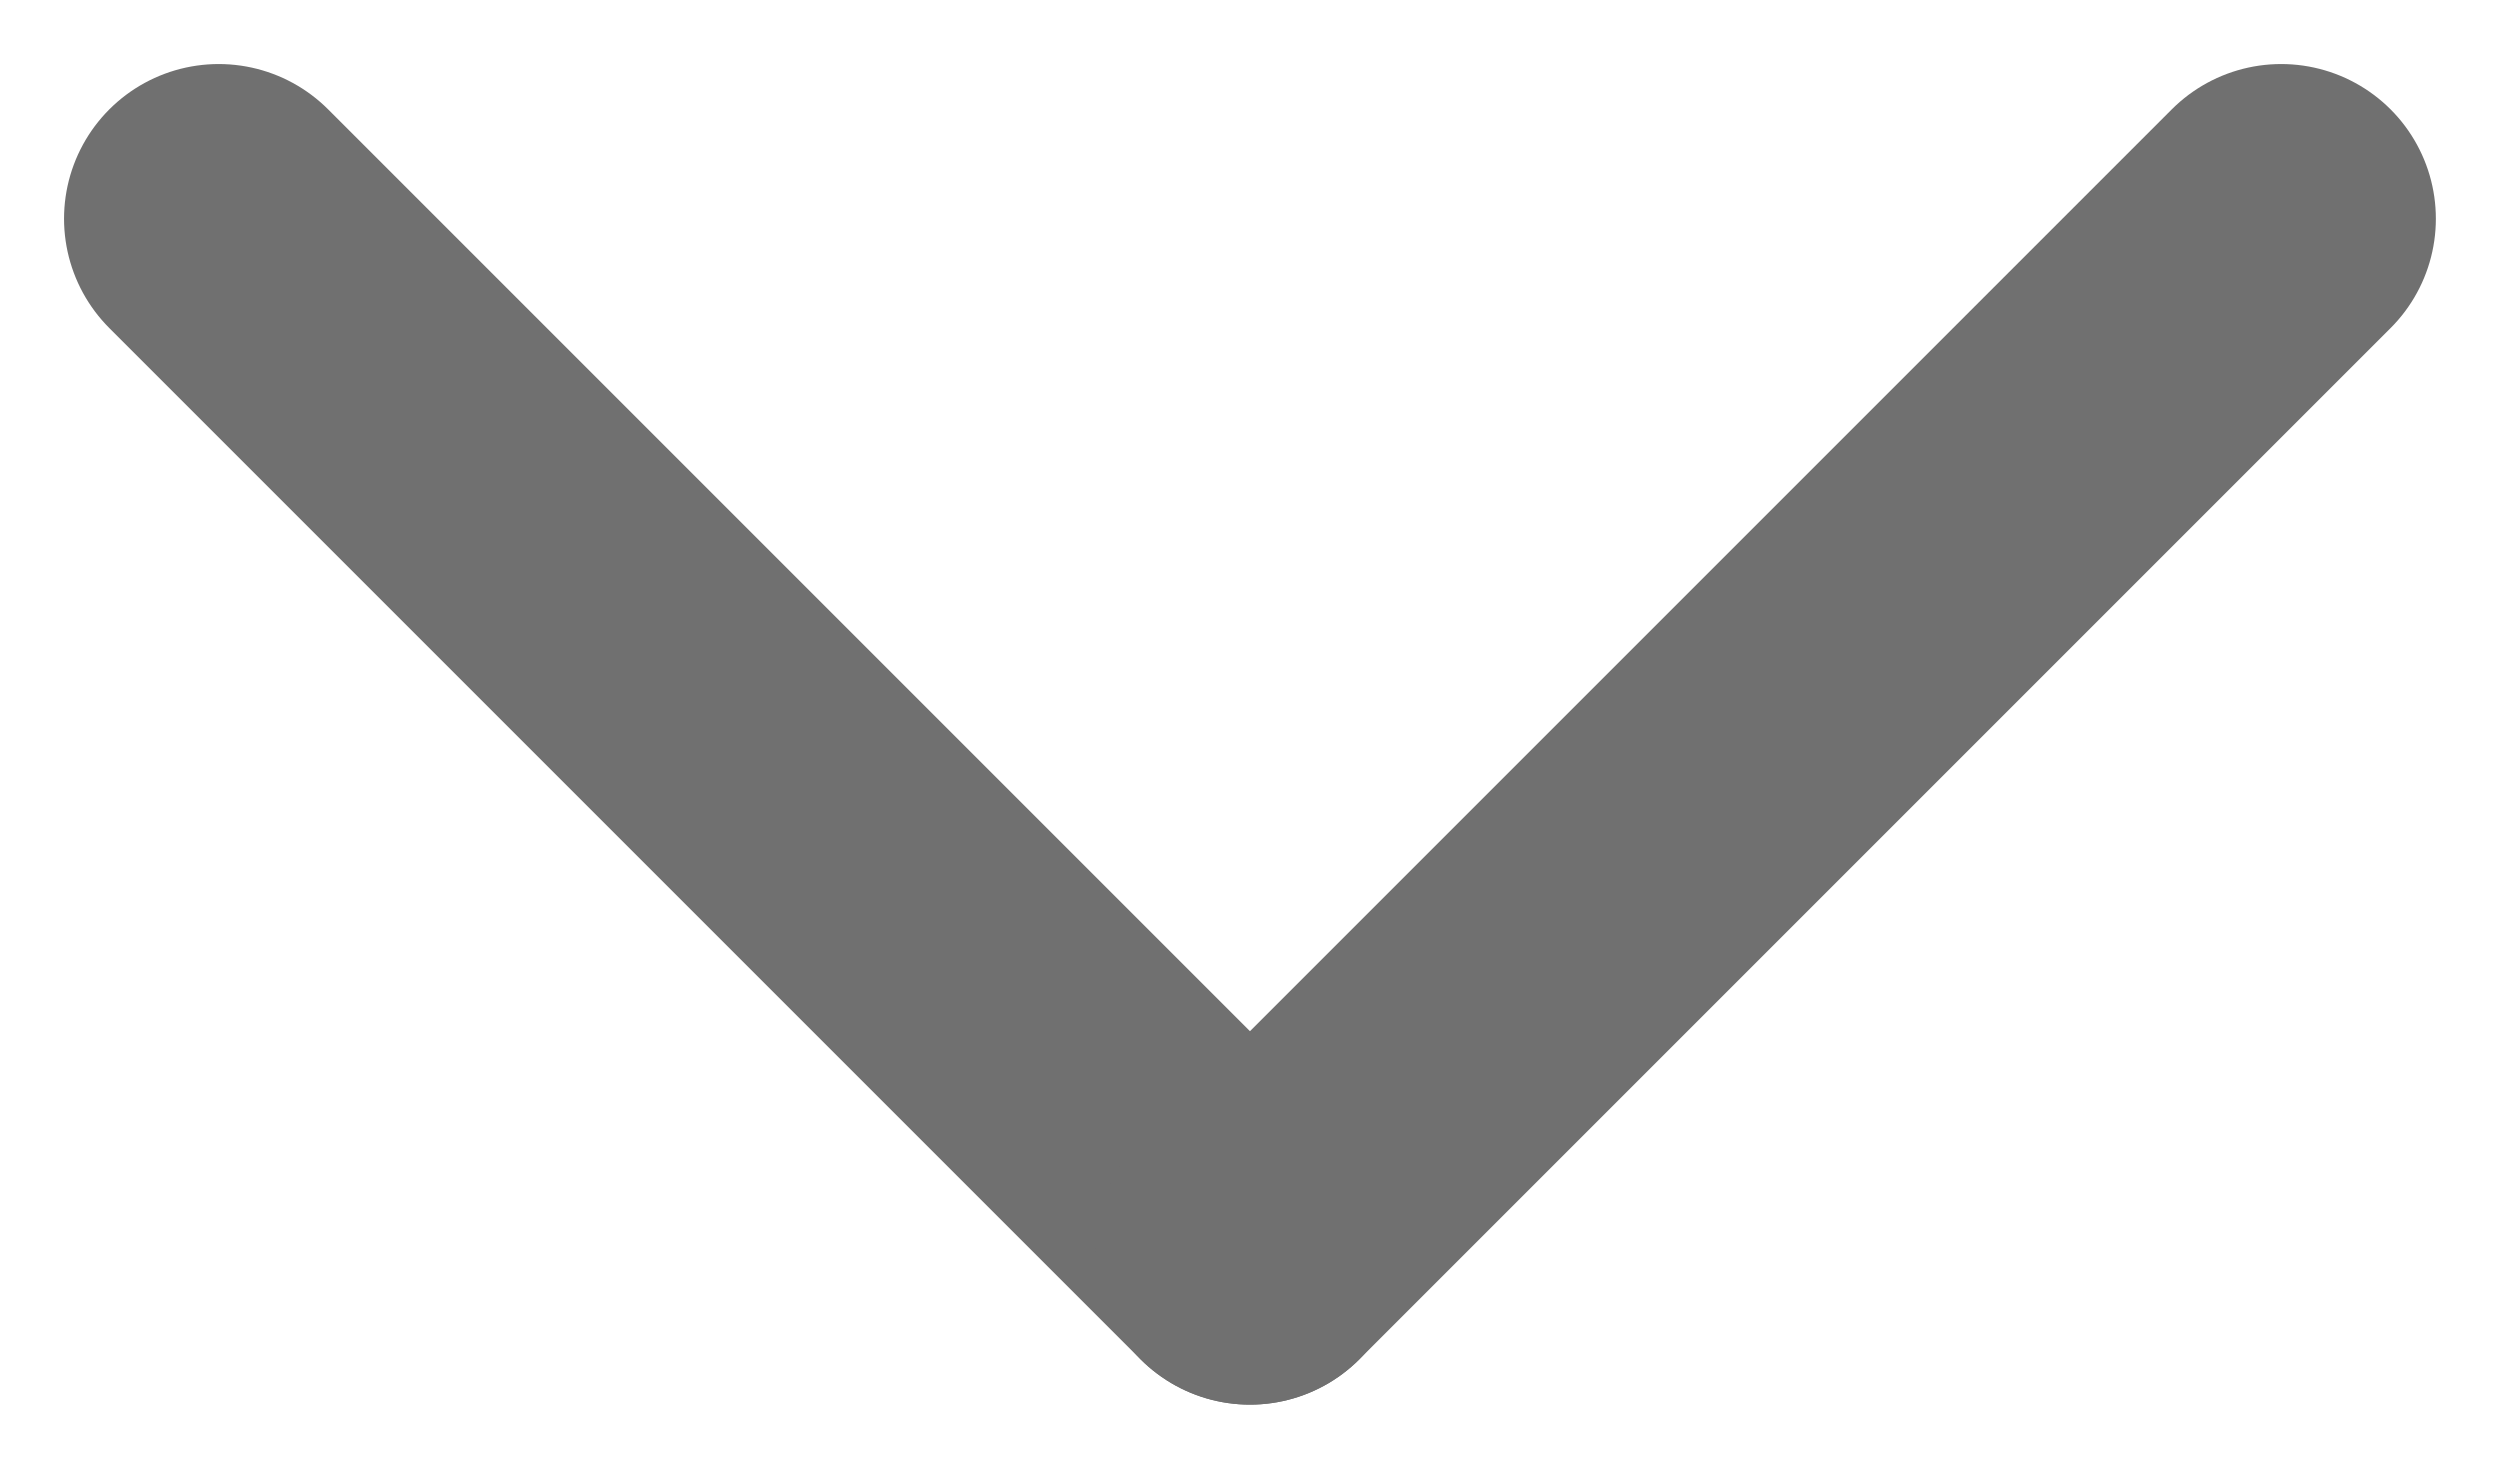 <svg xmlns="http://www.w3.org/2000/svg" width="24.243" height="14.243" viewBox="0 0 24.243 14.243"><g transform="translate(-981.551 -1029.715)"><line x2="10" y2="10" transform="translate(983.672 1031.836)" fill="none" stroke="#707070" stroke-linecap="round" stroke-width="3"/><line x1="10" y2="10" transform="translate(993.672 1031.836)" fill="none" stroke="#707070" stroke-linecap="round" stroke-width="3"/></g></svg>